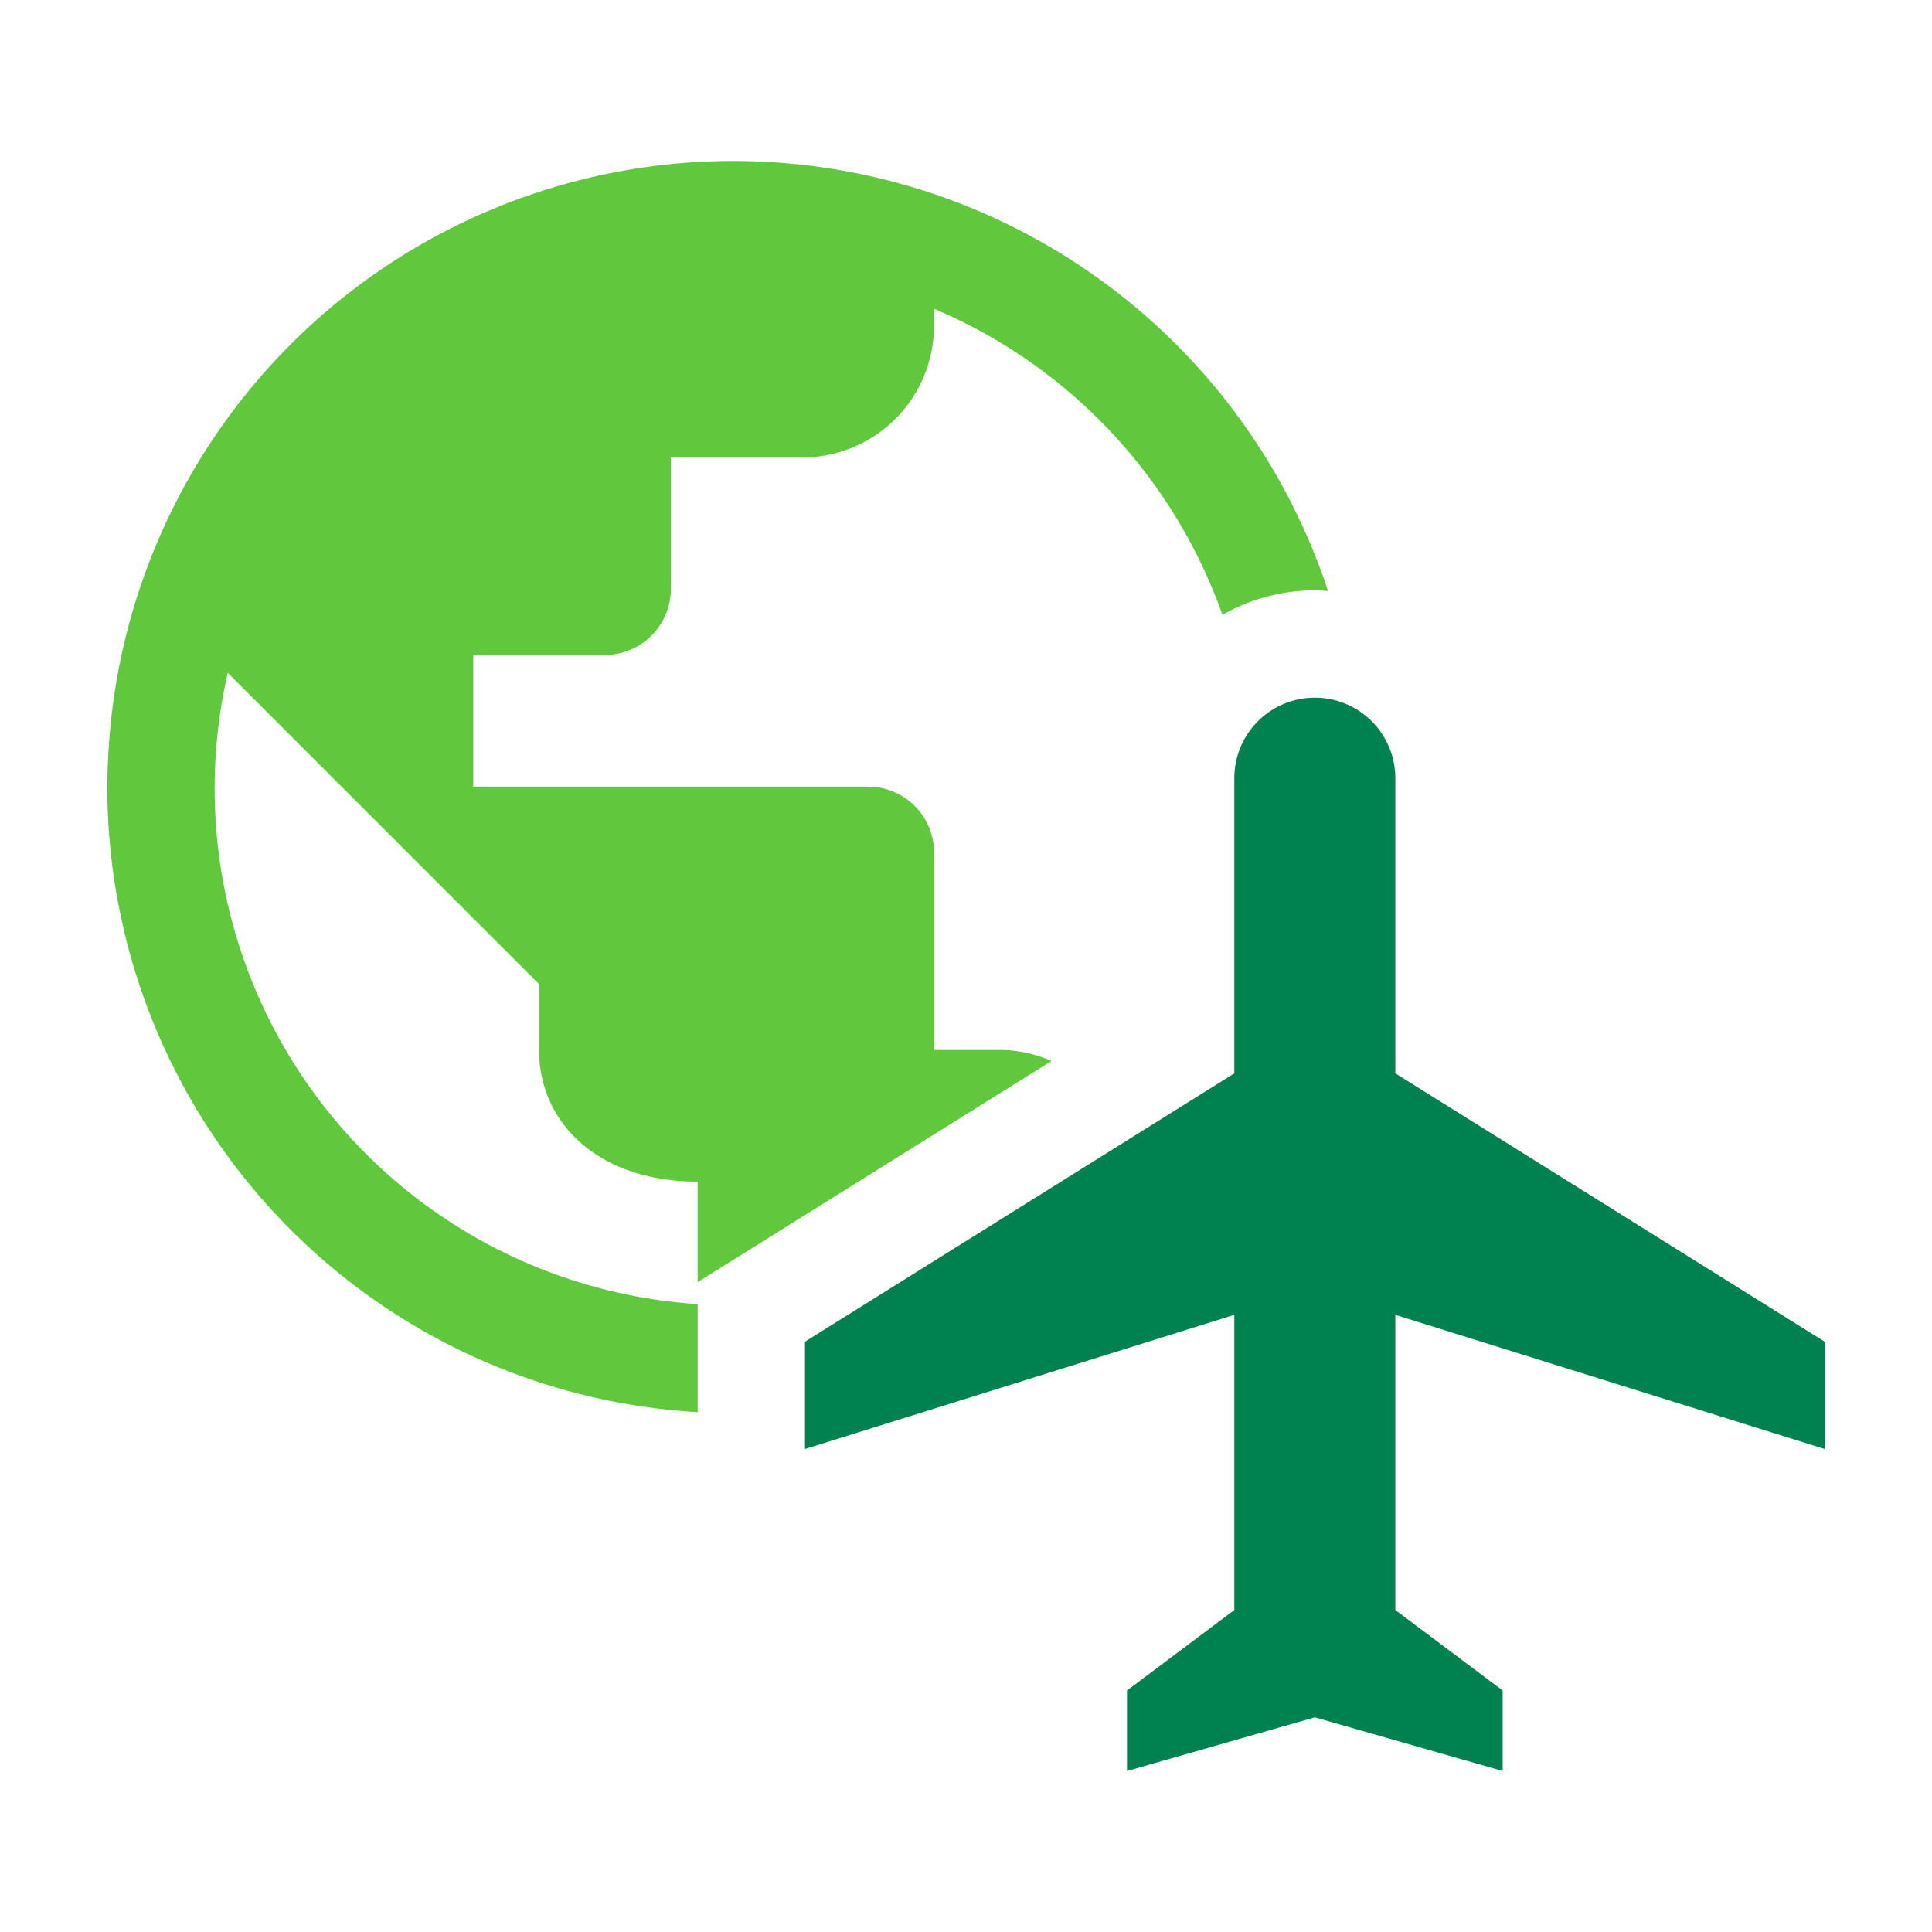 <svg xmlns="http://www.w3.org/2000/svg" xmlns:xlink="http://www.w3.org/1999/xlink" width="72" height="72" viewBox="0 0 72 72"><defs><clipPath id="a"><rect width="72" height="72" fill="none"/></clipPath></defs><g clip-path="url(#a)"><path d="M26,48.6A19.258,19.258,0,0,1,8.488,25.074l11.6,11.6v2.454c0,2.711,2.2,4.907,5.91,4.907v3.747L39.188,39.54a4.784,4.784,0,0,0-1.924-.411H34.81V31.768a2.46,2.46,0,0,0-2.453-2.453H17.636V24.408h4.907A2.461,2.461,0,0,0,25,21.955V17.048H29.9a4.906,4.906,0,0,0,4.907-4.907v-.635A19.432,19.432,0,0,1,45.557,22.913,6.937,6.937,0,0,1,49,22c.166,0,.329.013.493.025A23.339,23.339,0,0,0,27.333,6c-.057,0-.114,0-.171,0A23.321,23.321,0,0,0,4.058,27.77C4.024,28.288,4,28.807,4,29.333A23.332,23.332,0,0,0,26,52.626Z" fill="#5fc83c"/><path d="M68,54V50L52,40V29a3,3,0,0,0-6,0V40L30,50v4l16-5V60l-4,3v3l7-2,7,2V63l-4-3V49Z" fill="#008250"/></g></svg>